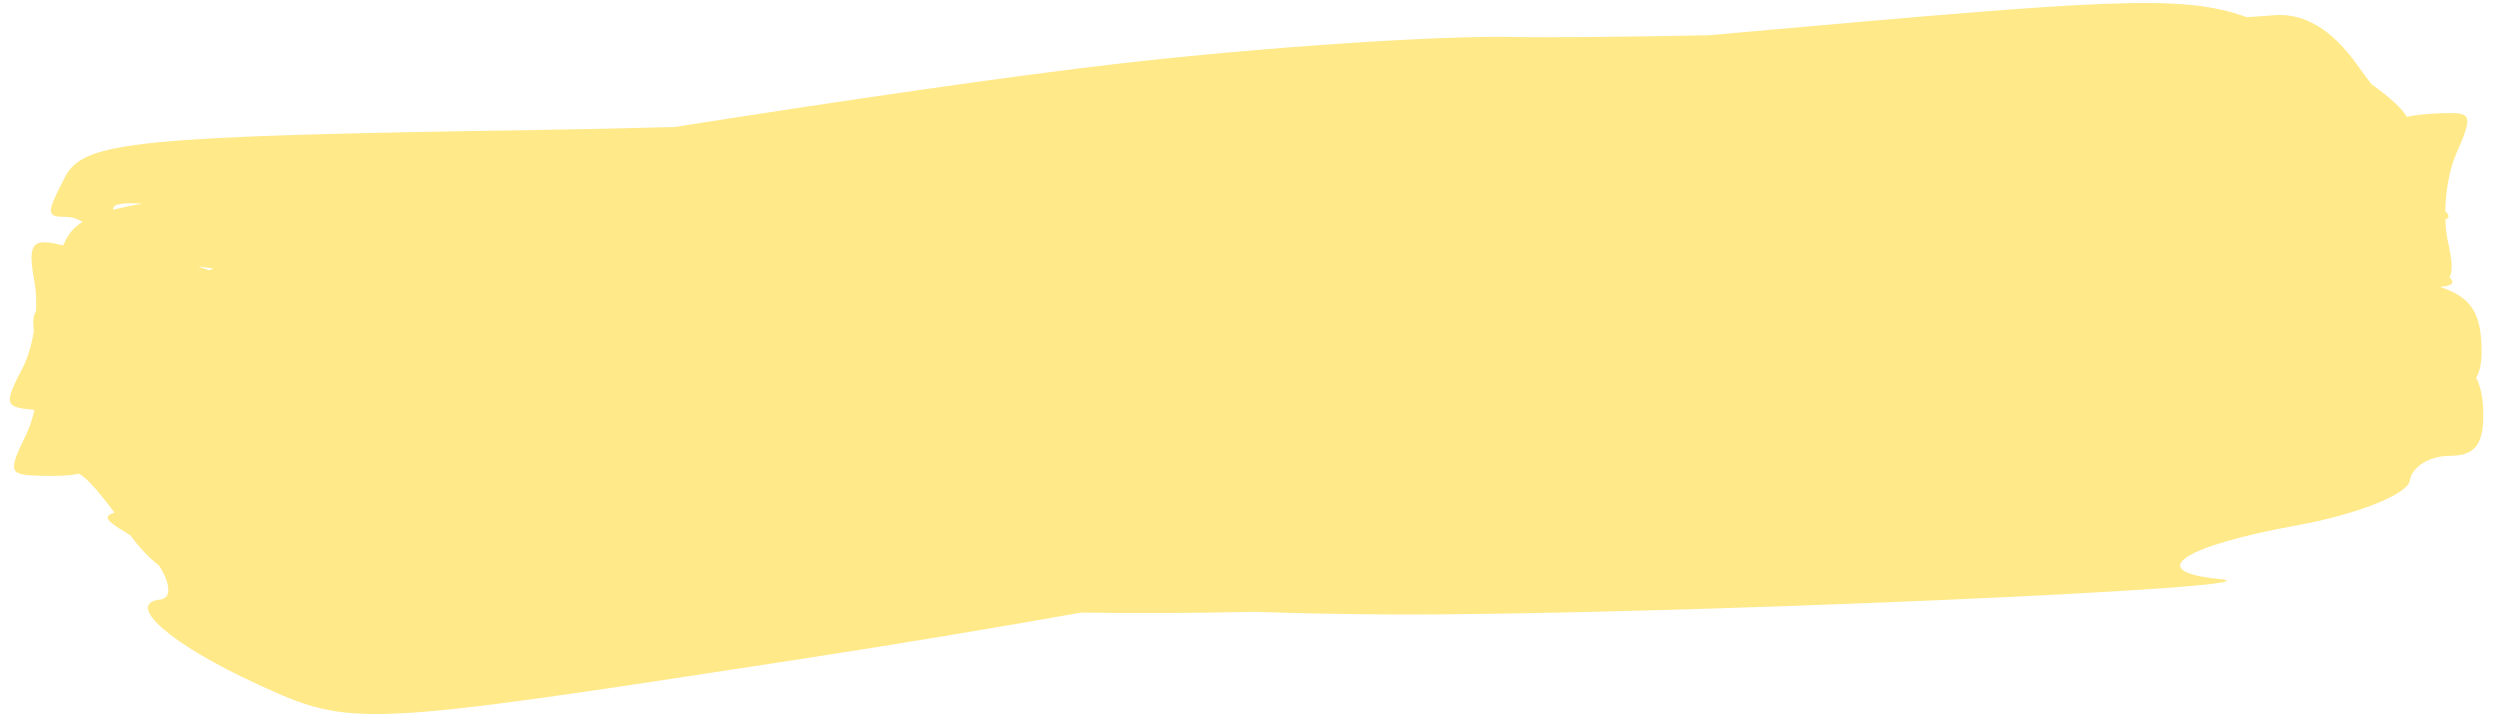 <svg width="97" height="28" viewBox="0 0 97 28" fill="none" xmlns="http://www.w3.org/2000/svg">
<path fill-rule="evenodd" clip-rule="evenodd" d="M66.342 1.366C62.974 1.433 60.139 1.463 58.674 1.434C55.778 1.375 48.942 1.836 43.481 2.46C39.283 2.939 32.416 3.941 26.185 4.927C24.43 4.976 22.652 5.015 20.9 5.042C5.244 5.282 3.245 5.48 2.526 6.864C1.782 8.297 1.785 8.416 2.569 8.416C2.784 8.416 3.009 8.488 3.204 8.607C2.866 8.817 2.676 9.057 2.538 9.34C2.507 9.404 2.478 9.464 2.449 9.523C1.225 9.209 1.062 9.432 1.339 10.948C1.401 11.287 1.419 11.681 1.398 12.087C1.288 12.23 1.268 12.475 1.314 12.853C1.225 13.386 1.075 13.891 0.879 14.27C0.146 15.682 0.174 15.797 1.284 15.899L1.337 15.904C1.256 16.255 1.15 16.581 1.02 16.848C0.312 18.302 0.343 18.416 1.451 18.458C2.108 18.482 2.806 18.45 3.004 18.386C3.167 18.332 3.77 18.974 4.44 19.89C3.972 20.037 4.142 20.216 4.843 20.634C4.919 20.68 4.993 20.728 5.066 20.78C5.421 21.262 5.791 21.651 6.175 21.947C6.591 22.599 6.692 23.207 6.214 23.263C4.815 23.427 6.638 25.013 9.998 26.553C13.653 28.228 13.852 28.219 31.087 25.568C34.759 25.003 38.532 24.375 41.955 23.767C43.898 23.801 46.247 23.791 48.646 23.74C50.473 23.799 52.325 23.835 54.045 23.841C64.191 23.88 89.479 22.791 86.085 22.461C83.196 22.181 84.639 21.197 89.138 20.379C91.458 19.957 93.42 19.178 93.499 18.649C93.577 18.12 94.265 17.687 95.027 17.688C96.059 17.688 96.396 17.23 96.346 15.892C96.327 15.382 96.246 14.982 96.074 14.658C96.255 14.363 96.312 13.921 96.277 13.283C96.212 12.075 95.809 11.503 94.675 11.133C95.16 11.082 95.264 10.982 95.039 10.752C95.181 10.526 95.137 10.095 94.976 9.357C94.921 9.106 94.889 8.821 94.88 8.521C95.048 8.448 95.041 8.35 94.877 8.197C94.89 7.407 95.04 6.562 95.297 5.975C95.954 4.477 95.922 4.364 94.844 4.389C94.253 4.402 93.629 4.467 93.388 4.537C93.204 4.214 92.726 3.773 92.015 3.269C91.845 3.051 91.668 2.812 91.491 2.561C90.491 1.14 89.393 0.484 88.199 0.592C87.932 0.616 87.586 0.641 87.172 0.667C84.646 -0.251 81.664 0.001 67.455 1.265C67.085 1.298 66.714 1.332 66.342 1.366ZM8.284 10.417C8.225 10.439 8.168 10.462 8.111 10.485C7.965 10.438 7.82 10.389 7.676 10.338C7.88 10.361 8.083 10.387 8.284 10.417ZM4.393 8.14C4.709 8.057 5.079 7.977 5.514 7.9C4.702 7.86 4.358 7.916 4.393 8.14Z" fill="#FFE989"/>
</svg>
